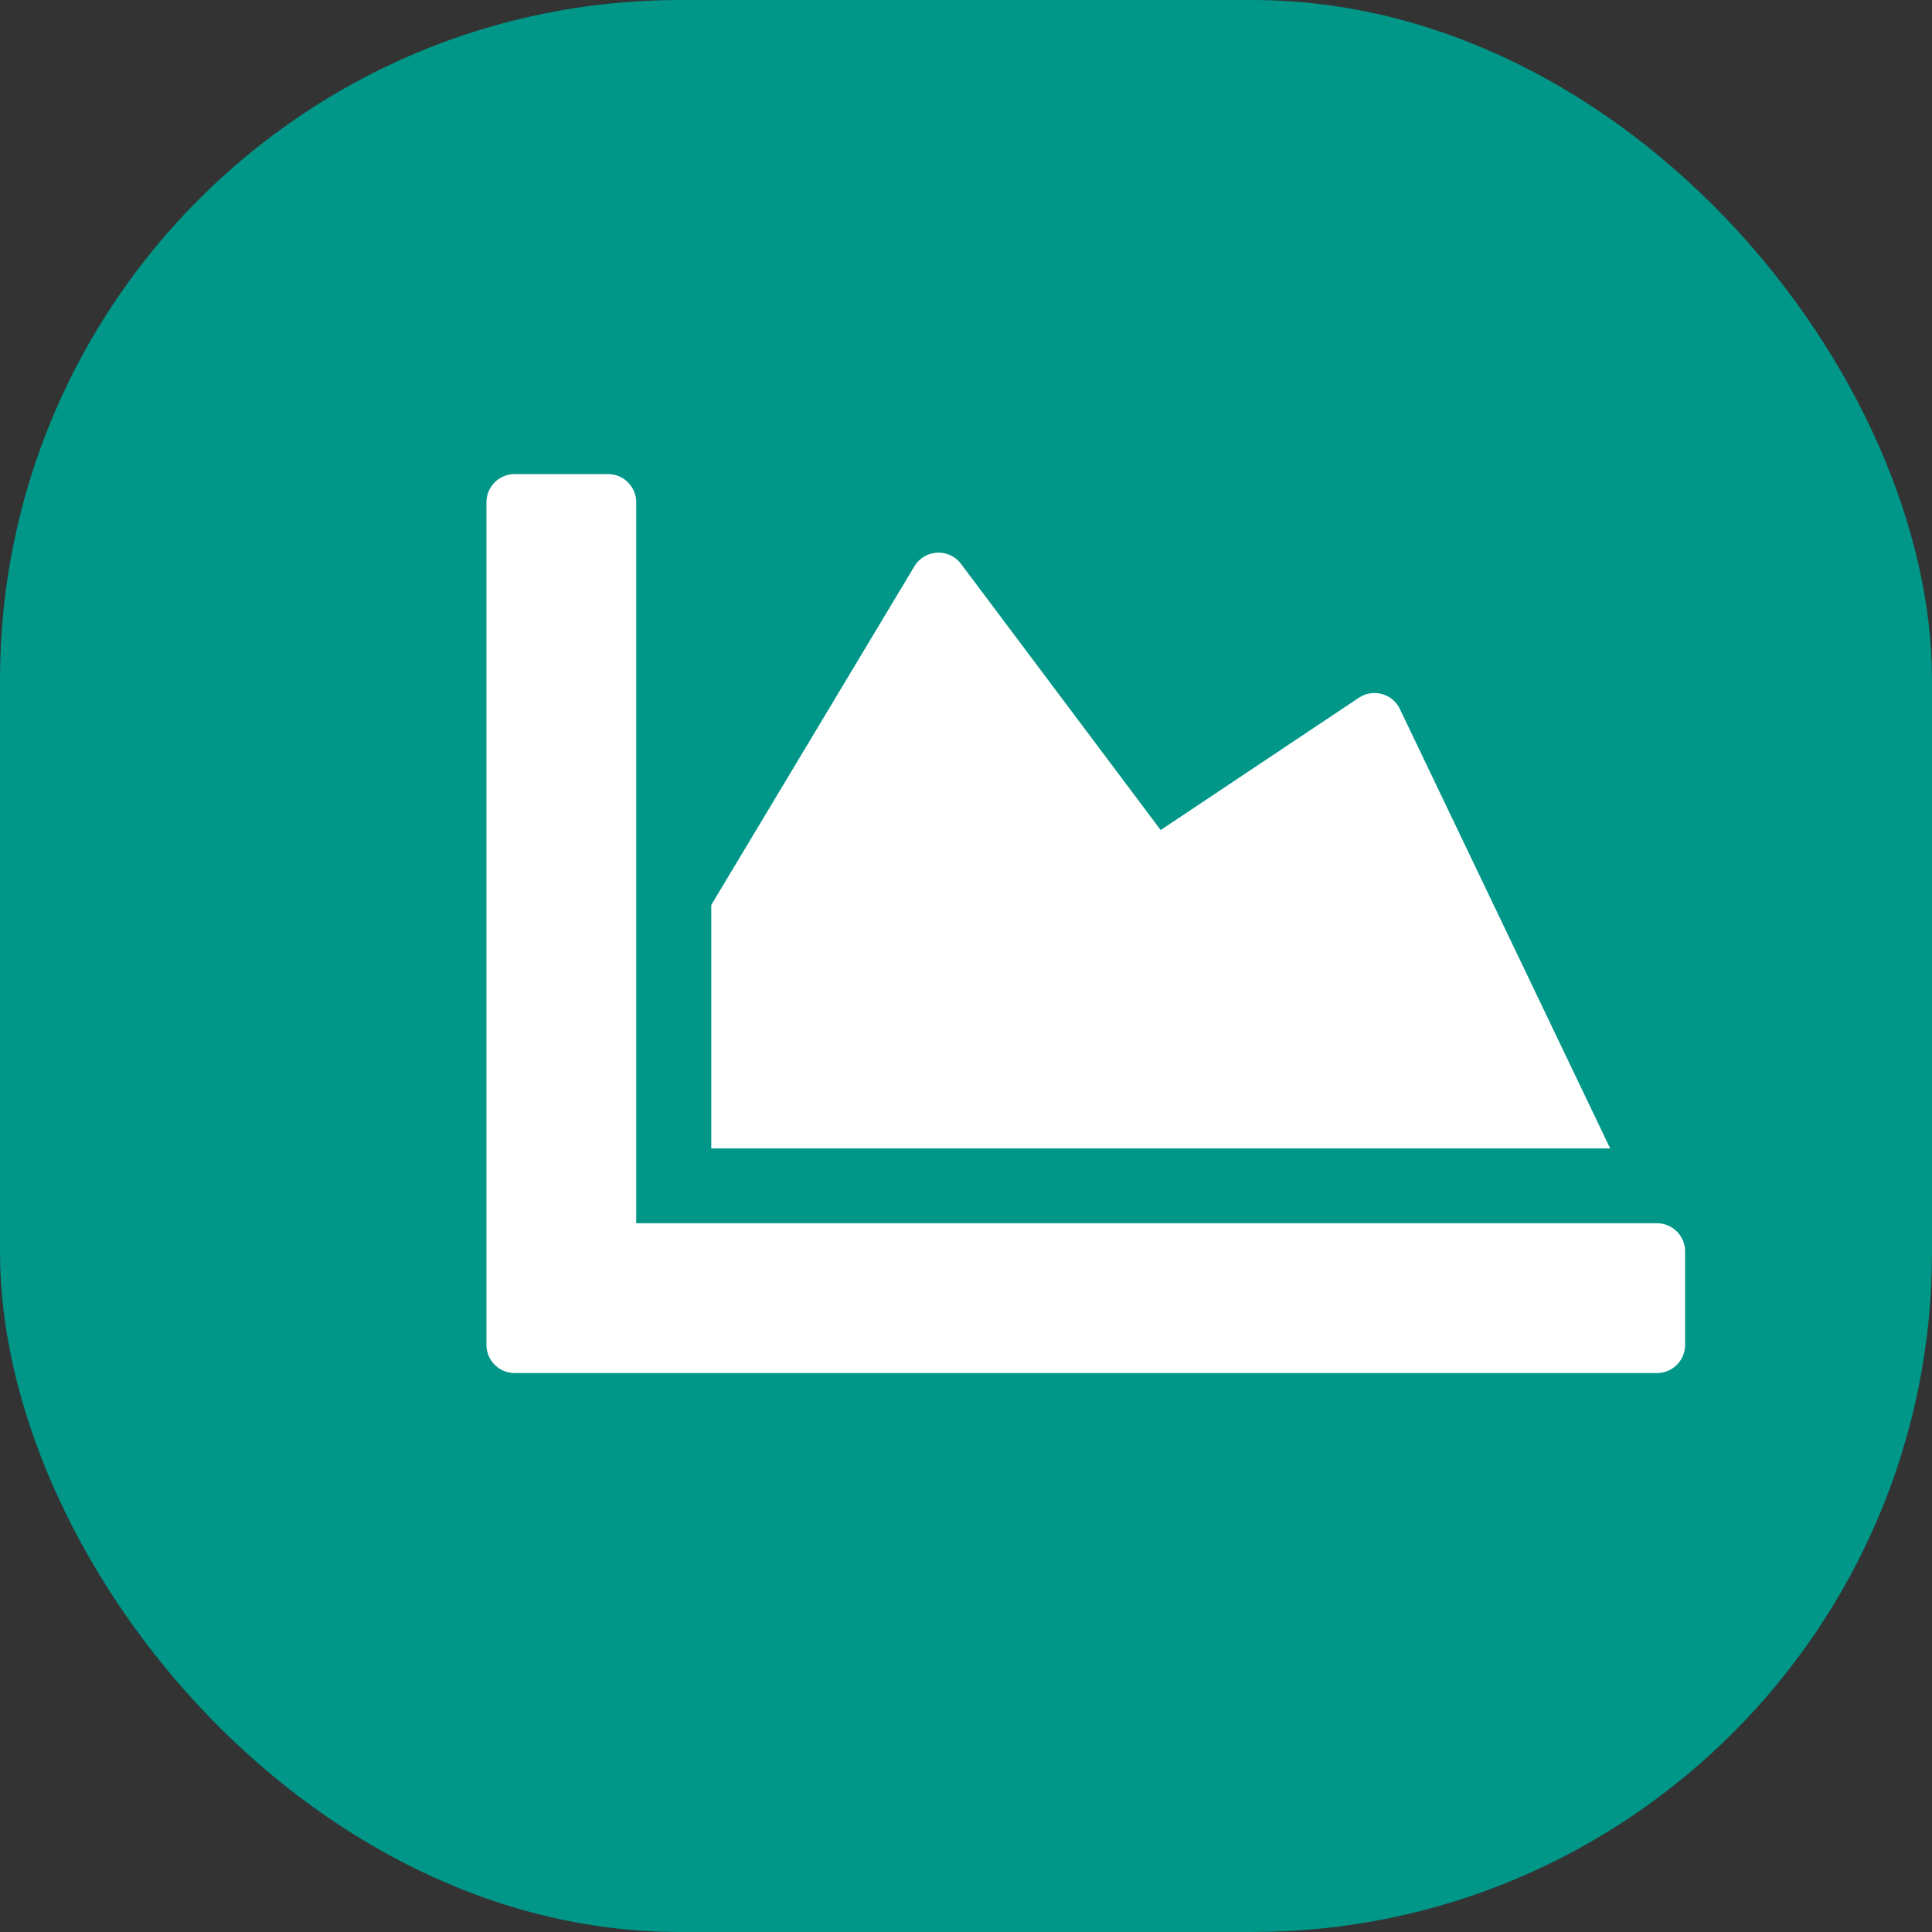 <svg id="encuesta" xmlns="http://www.w3.org/2000/svg" width="54" height="54" viewBox="0 0 54 54">
  <rect x="0" y="0" width="54" height="54" fill="#333333" stroke="none"/>
  <rect id="Rectángulo_21" data-name="Rectángulo 21" width="54" height="54" rx="19" fill="#009688"/>
  <path id="chart-area-solid" d="M32.717,84.939a.787.787,0,0,1,.785.785v2.617a.787.787,0,0,1-.785.785H.785A.787.787,0,0,1,0,88.341V64.785A.787.787,0,0,1,.785,64H3.4a.787.787,0,0,1,.785.785V84.939Zm-8.33-14.69-5.543,3.7-5.581-7.44a.787.787,0,0,0-1.3.065l-5.68,9.469v6.805H31.408l-5.882-12.29a.785.785,0,0,0-1.138-.308Z" transform="translate(13.597 -50.749)" fill="#fff"/>
</svg>
